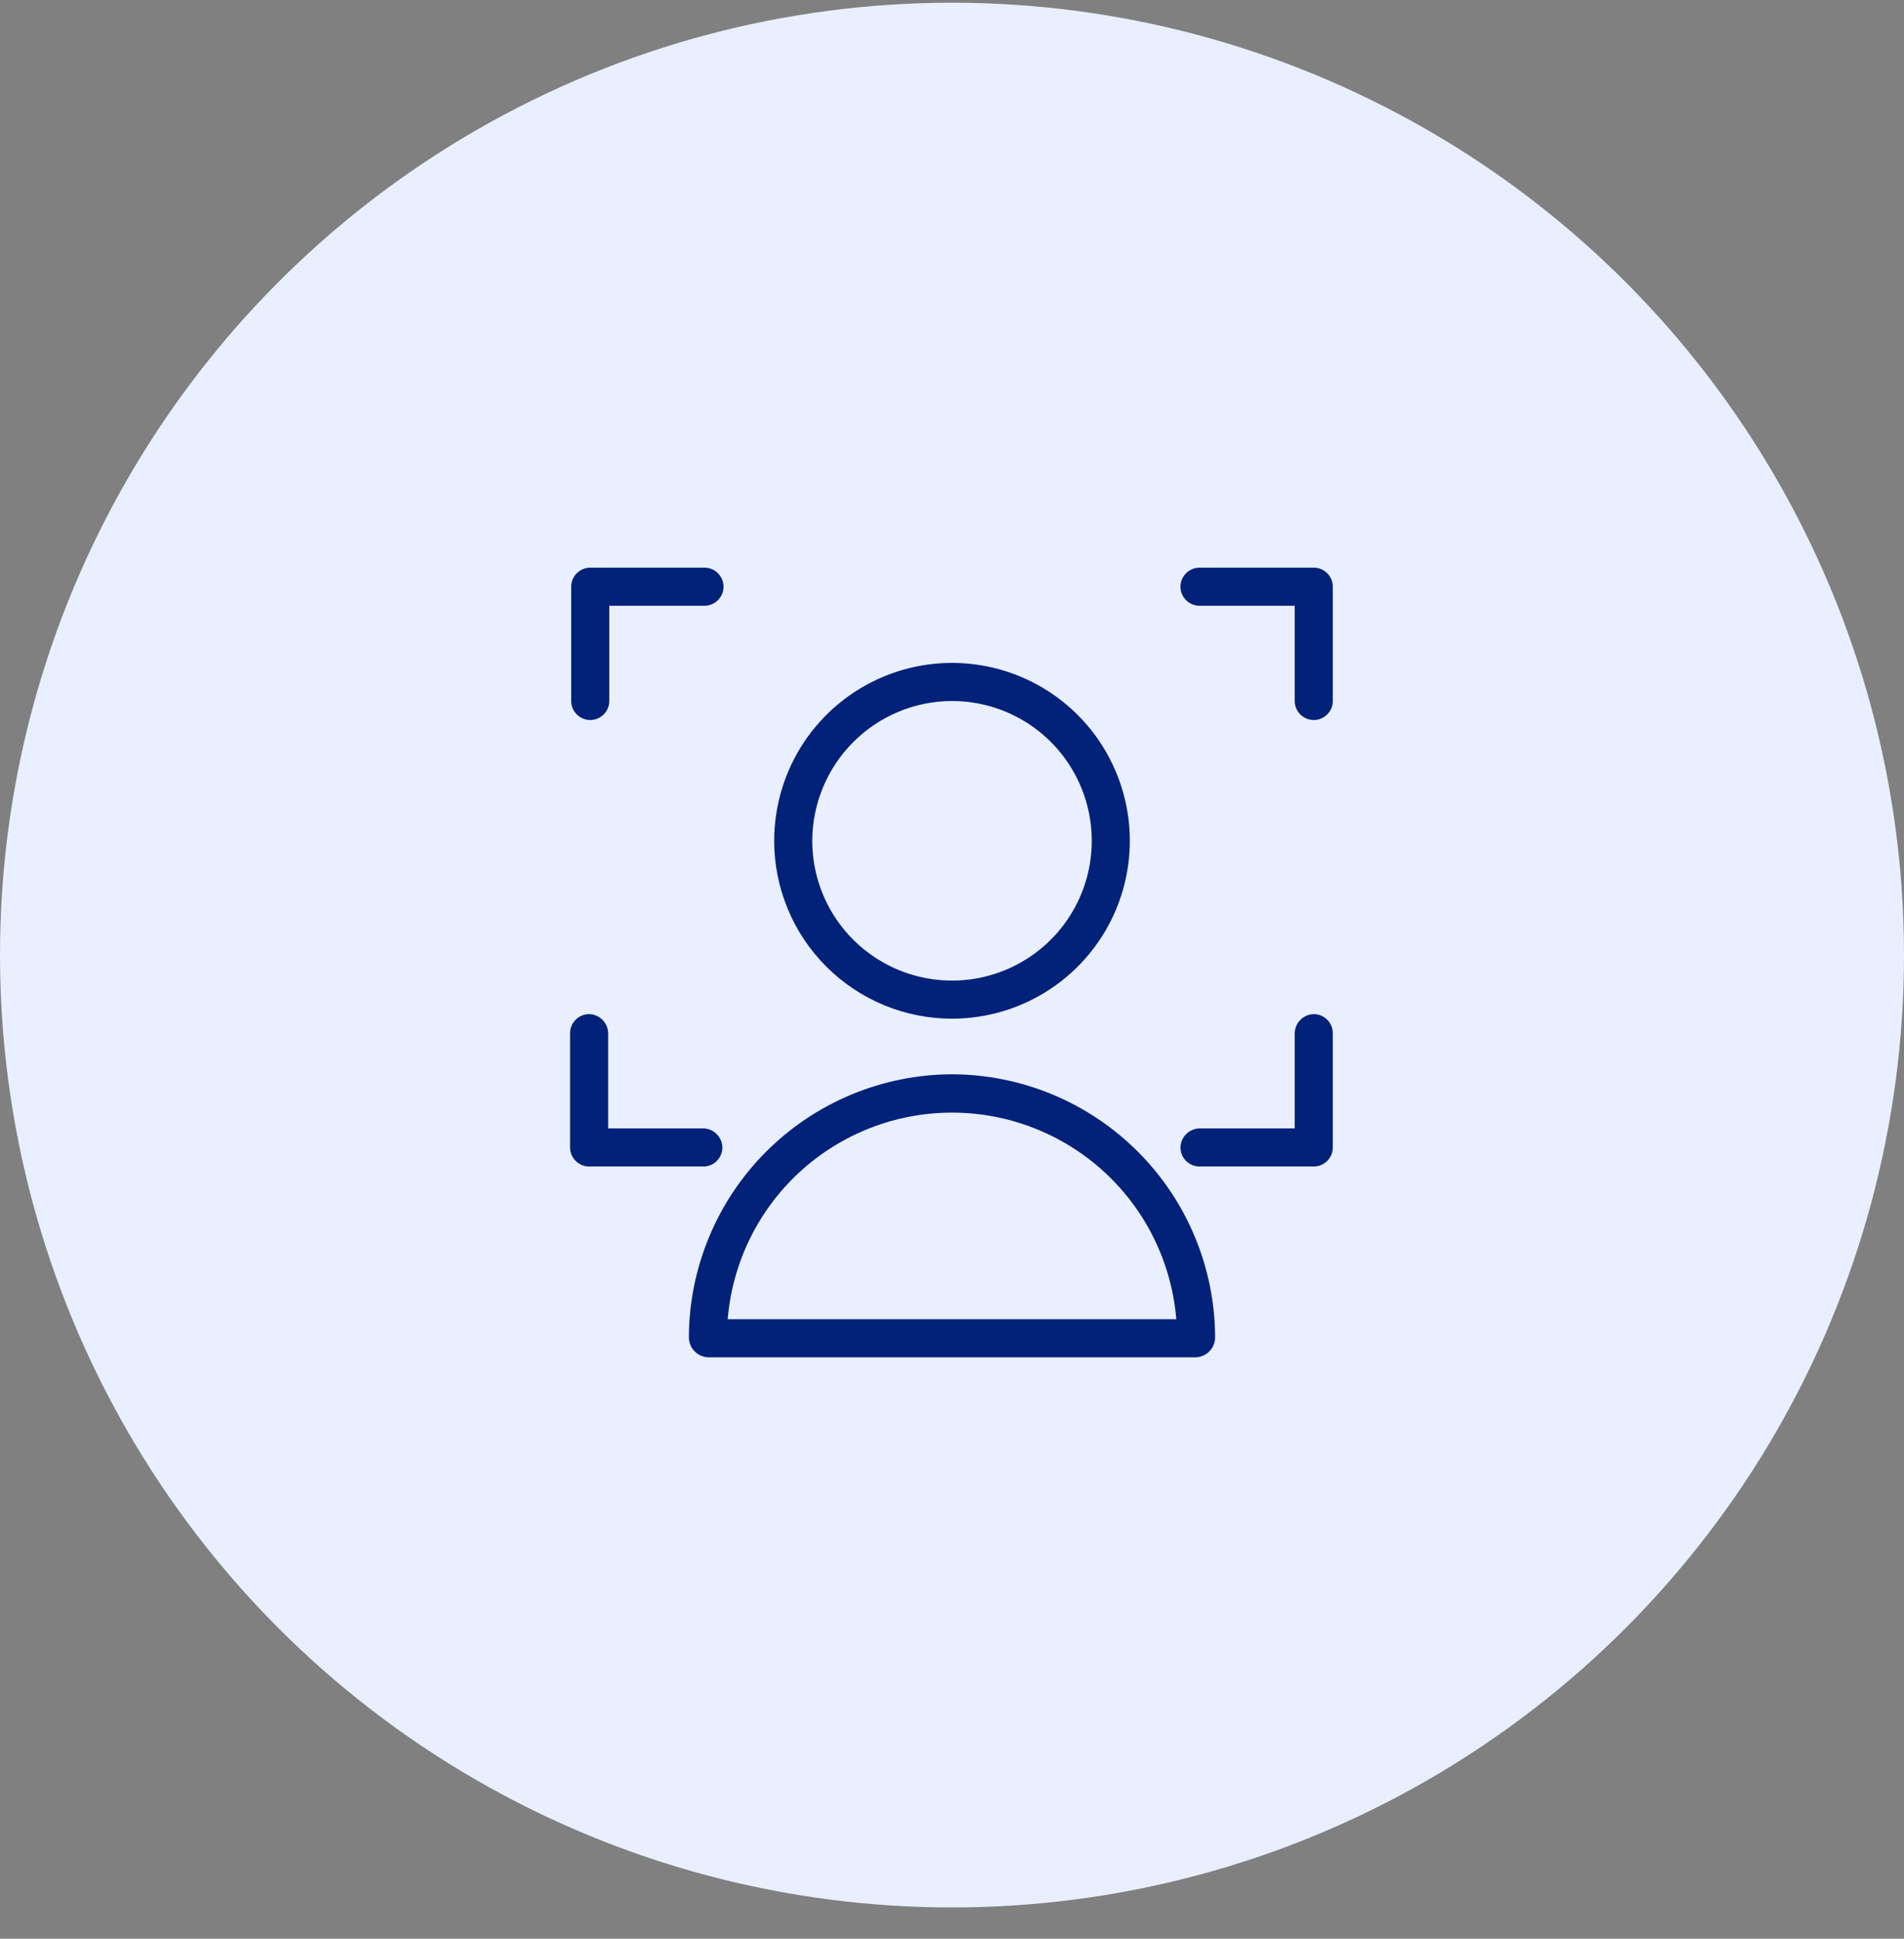 <svg width="56" height="57" viewBox="0 0 56 57" fill="none" xmlns="http://www.w3.org/2000/svg">
<rect x="0" y="0" width="56" height="57" fill="#808080" stroke="none"/>
<g id="capture images">
<g id="Group 38">
<circle id="Ellipse 77" cx="28" cy="28.08" r="28" fill="#E9EFFF"/>
<path id="Vector" d="M28 29.95C29.035 29.95 30.046 29.643 30.906 29.069C31.766 28.494 32.437 27.677 32.833 26.721C33.228 25.766 33.332 24.714 33.13 23.7C32.928 22.685 32.43 21.753 31.699 21.021C30.967 20.29 30.035 19.792 29.021 19.59C28.006 19.388 26.954 19.492 25.999 19.888C25.043 20.284 24.226 20.954 23.651 21.814C23.077 22.674 22.77 23.685 22.77 24.72C22.77 26.107 23.321 27.437 24.302 28.418C25.283 29.399 26.613 29.95 28 29.95ZM28 20.61C28.813 20.61 29.608 20.851 30.284 21.302C30.96 21.754 31.487 22.396 31.798 23.147C32.109 23.898 32.19 24.724 32.032 25.522C31.873 26.319 31.482 27.052 30.907 27.626C30.332 28.201 29.599 28.593 28.802 28.751C28.005 28.91 27.178 28.828 26.427 28.517C25.676 28.206 25.034 27.679 24.582 27.003C24.131 26.328 23.89 25.533 23.89 24.72C23.893 23.631 24.327 22.587 25.097 21.817C25.867 21.046 26.911 20.612 28 20.61ZM28 31.585C25.948 31.591 23.981 32.41 22.53 33.863C21.08 35.315 20.264 37.283 20.261 39.336C20.267 39.486 20.328 39.628 20.434 39.734C20.54 39.84 20.683 39.901 20.832 39.907H35.168C35.318 39.901 35.46 39.84 35.566 39.734C35.672 39.628 35.734 39.486 35.739 39.336C35.736 37.283 34.92 35.315 33.47 33.863C32.02 32.41 30.053 31.591 28 31.585ZM21.403 38.787C21.54 37.131 22.294 35.587 23.516 34.462C24.738 33.337 26.339 32.712 28 32.712C29.662 32.712 31.262 33.337 32.484 34.462C33.706 35.587 34.46 37.131 34.597 38.787H21.403ZM38.64 29.816C38.493 29.819 38.352 29.879 38.247 29.983C38.143 30.087 38.083 30.228 38.08 30.376V33.176H35.28C35.133 33.179 34.992 33.239 34.887 33.343C34.783 33.447 34.723 33.588 34.72 33.736C34.72 33.884 34.779 34.027 34.884 34.132C34.989 34.237 35.132 34.296 35.28 34.296H38.64C38.789 34.296 38.931 34.237 39.036 34.132C39.141 34.027 39.2 33.884 39.2 33.736V30.376C39.2 30.227 39.141 30.085 39.036 29.98C38.931 29.875 38.789 29.816 38.64 29.816ZM21.247 33.736C21.244 33.588 21.184 33.447 21.079 33.343C20.975 33.239 20.834 33.179 20.687 33.176H17.887V30.376C17.884 30.228 17.824 30.087 17.719 29.983C17.615 29.879 17.474 29.819 17.327 29.816C17.178 29.816 17.036 29.875 16.931 29.98C16.826 30.085 16.767 30.227 16.767 30.376V33.736C16.767 33.884 16.826 34.027 16.931 34.132C17.036 34.237 17.178 34.296 17.327 34.296H20.72C20.863 34.287 20.997 34.224 21.095 34.12C21.192 34.016 21.247 33.879 21.247 33.736ZM17.36 21.169C17.509 21.169 17.651 21.11 17.756 21.005C17.861 20.9 17.92 20.758 17.92 20.61V17.809H20.72C20.869 17.809 21.011 17.75 21.116 17.645C21.221 17.54 21.28 17.398 21.28 17.25C21.28 17.101 21.221 16.959 21.116 16.854C21.011 16.748 20.869 16.689 20.72 16.689H17.36C17.212 16.689 17.069 16.748 16.964 16.854C16.859 16.959 16.8 17.101 16.8 17.25V20.61C16.8 20.758 16.859 20.9 16.964 21.005C17.069 21.11 17.212 21.169 17.36 21.169ZM38.64 16.689H35.28C35.132 16.689 34.989 16.748 34.884 16.854C34.779 16.959 34.72 17.101 34.72 17.25C34.72 17.398 34.779 17.54 34.884 17.645C34.989 17.75 35.132 17.809 35.28 17.809H38.08V20.61C38.08 20.758 38.139 20.9 38.244 21.005C38.349 21.11 38.492 21.169 38.64 21.169C38.789 21.169 38.931 21.11 39.036 21.005C39.141 20.9 39.2 20.758 39.2 20.61V17.25C39.2 17.101 39.141 16.959 39.036 16.854C38.931 16.748 38.789 16.689 38.64 16.689Z" fill="#022179"/>
</g>
</g>
</svg>

